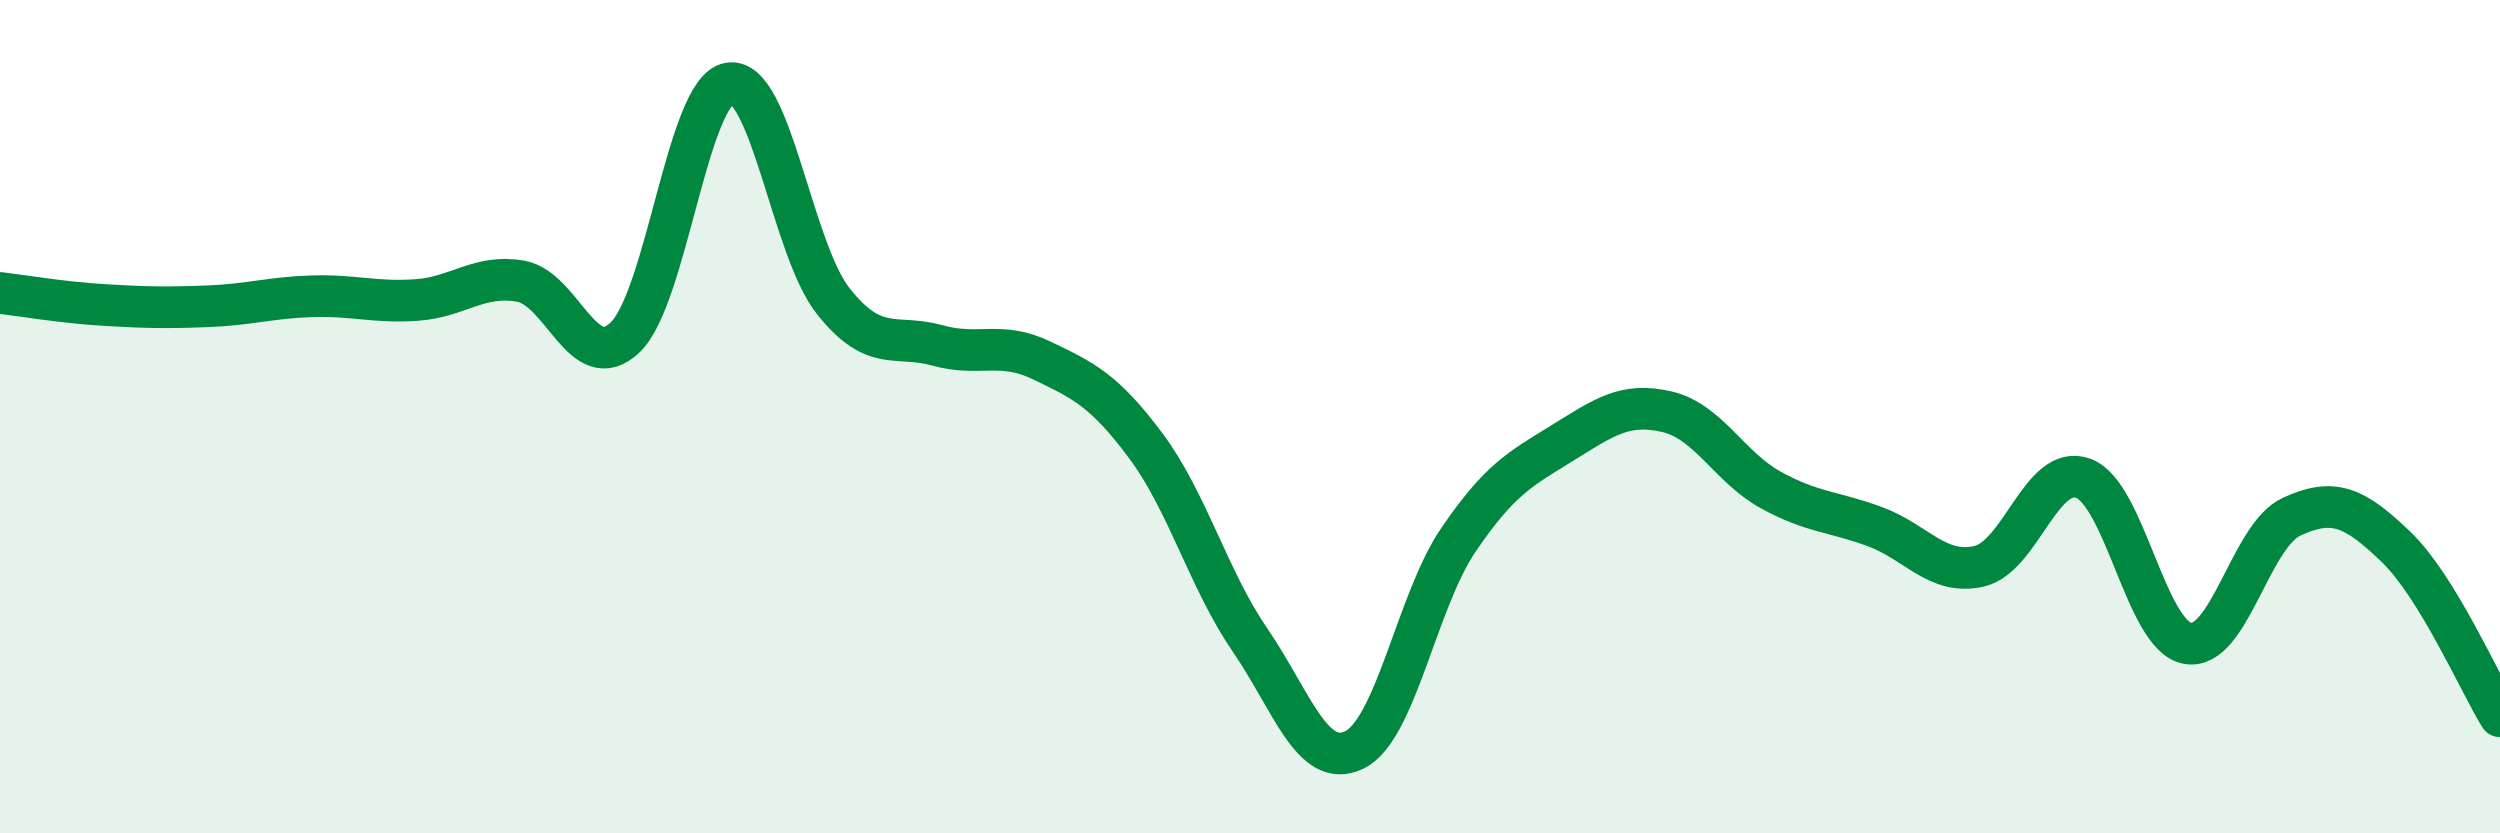
    <svg width="60" height="20" viewBox="0 0 60 20" xmlns="http://www.w3.org/2000/svg">
      <path
        d="M 0,7.03 C 0.5,7.09 1.5,7.26 2.5,7.32 C 3.5,7.38 4,7.39 5,7.35 C 6,7.31 6.5,7.14 7.5,7.11 C 8.5,7.08 9,7.27 10,7.2 C 11,7.13 11.5,6.57 12.5,6.75 C 13.5,6.93 14,9.05 15,8.1 C 16,7.15 16.5,2.17 17.5,2 C 18.5,1.83 19,5.97 20,7.23 C 21,8.49 21.5,8.01 22.5,8.29 C 23.5,8.57 24,8.17 25,8.65 C 26,9.13 26.5,9.36 27.5,10.7 C 28.5,12.04 29,13.9 30,15.36 C 31,16.82 31.5,18.48 32.5,18 C 33.5,17.52 34,14.43 35,12.96 C 36,11.49 36.5,11.25 37.5,10.63 C 38.5,10.01 39,9.65 40,9.88 C 41,10.11 41.5,11.21 42.5,11.76 C 43.5,12.31 44,12.27 45,12.64 C 46,13.01 46.5,13.82 47.5,13.59 C 48.5,13.36 49,11.11 50,11.48 C 51,11.85 51.5,15.26 52.5,15.44 C 53.5,15.62 54,12.86 55,12.4 C 56,11.94 56.5,12.16 57.5,13.12 C 58.5,14.08 59.5,16.38 60,17.19L60 20L0 20Z"
        fill="#008740"
        opacity="0.1"
        stroke-linecap="round"
        stroke-linejoin="round"
      />
      <path
        d="M 0,7.03 C 0.5,7.09 1.5,7.26 2.5,7.32 C 3.5,7.38 4,7.39 5,7.35 C 6,7.31 6.5,7.14 7.5,7.11 C 8.5,7.08 9,7.27 10,7.2 C 11,7.13 11.5,6.57 12.5,6.75 C 13.5,6.93 14,9.05 15,8.1 C 16,7.15 16.5,2.17 17.5,2 C 18.5,1.83 19,5.97 20,7.23 C 21,8.49 21.5,8.01 22.5,8.29 C 23.5,8.57 24,8.17 25,8.65 C 26,9.13 26.5,9.36 27.5,10.7 C 28.5,12.04 29,13.9 30,15.36 C 31,16.82 31.5,18.48 32.5,18 C 33.5,17.52 34,14.43 35,12.96 C 36,11.49 36.5,11.25 37.5,10.63 C 38.5,10.01 39,9.65 40,9.88 C 41,10.11 41.5,11.21 42.5,11.76 C 43.5,12.31 44,12.27 45,12.64 C 46,13.01 46.5,13.82 47.5,13.59 C 48.5,13.36 49,11.11 50,11.48 C 51,11.85 51.5,15.26 52.5,15.44 C 53.5,15.62 54,12.86 55,12.4 C 56,11.94 56.5,12.16 57.5,13.12 C 58.5,14.08 59.5,16.38 60,17.19"
        stroke="#008740"
        stroke-width="1"
        fill="none"
        stroke-linecap="round"
        stroke-linejoin="round"
      />
    </svg>
  